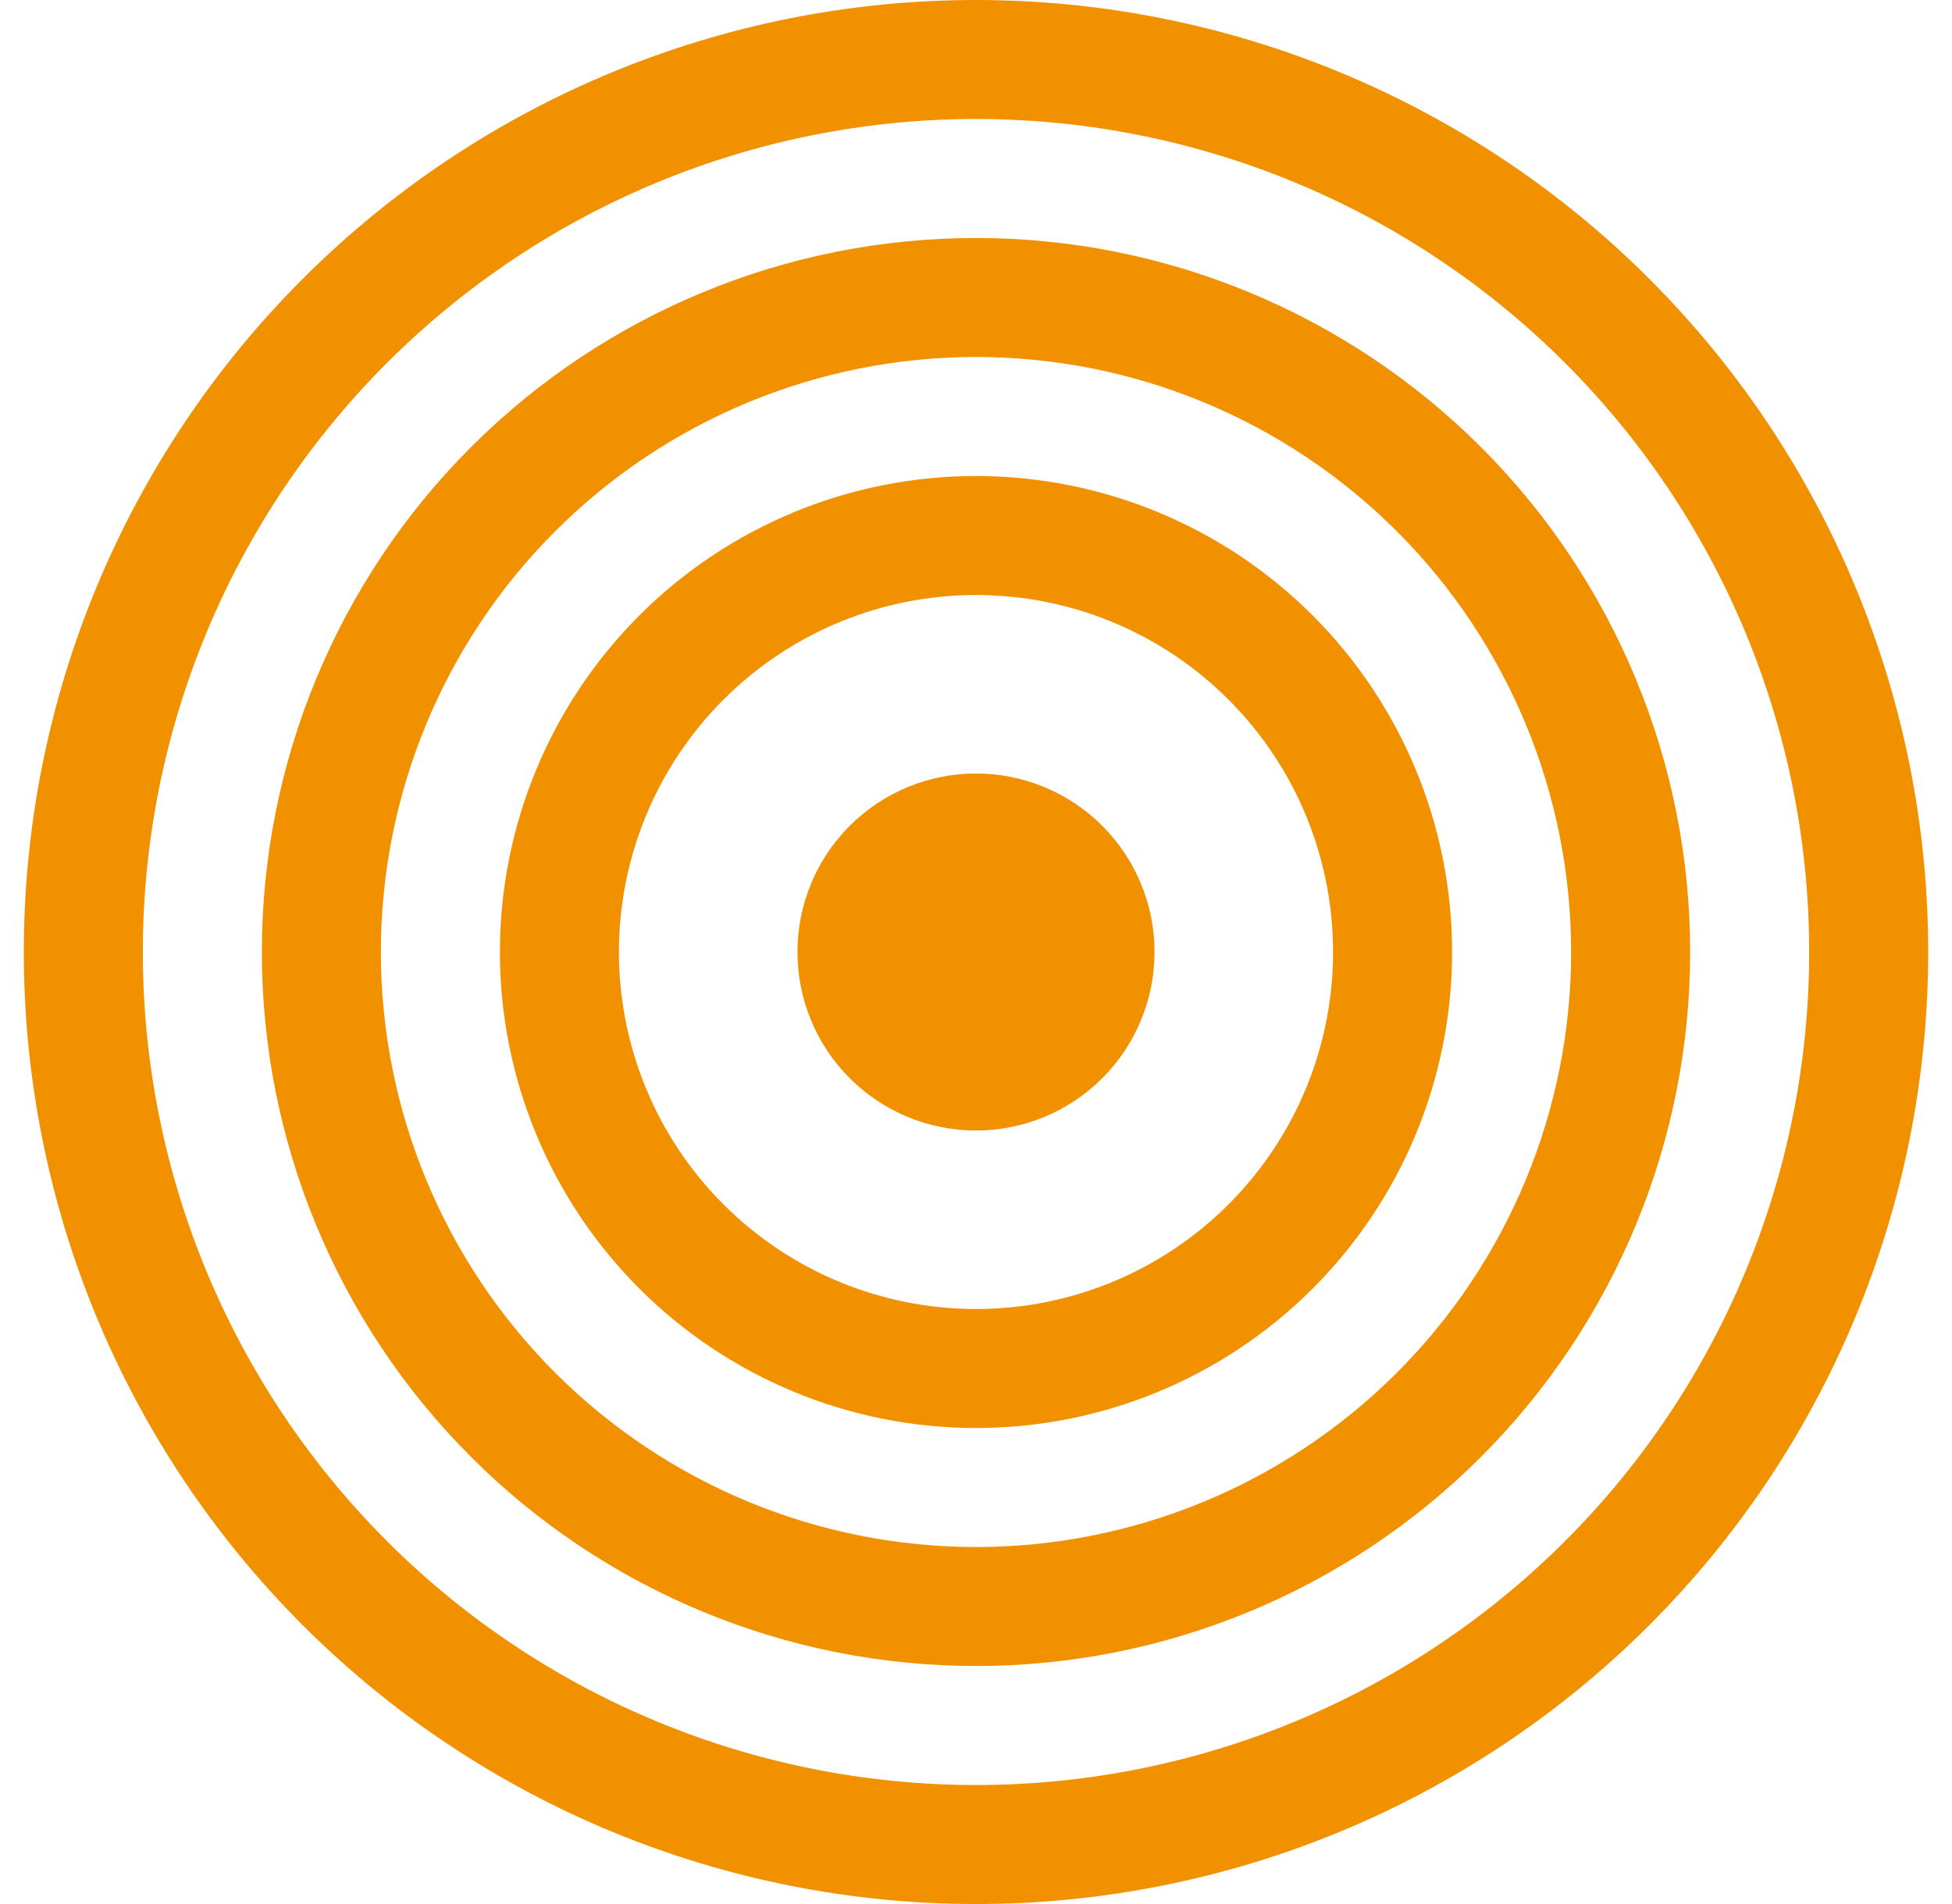 <svg xmlns="http://www.w3.org/2000/svg" width="41" height="40" fill="none" viewBox="0 0 41 40">
    <g fill="#F29100" clip-path="url(#clip0)">
        <path d="M20.5 37.5c-4.641 0-9.092-1.844-12.374-5.126S3 24.641 3 20c0-4.641 1.844-9.092 5.126-12.374S15.859 2.5 20.5 2.5c4.641 0 9.093 1.844 12.374 5.126C36.156 10.908 38 15.359 38 20c0 4.641-1.844 9.093-5.126 12.374C29.592 35.656 25.141 37.5 20.5 37.5zm0 2.5c5.304 0 10.391-2.107 14.142-5.858C38.392 30.392 40.5 25.304 40.5 20S38.393 9.609 34.642 5.858C30.892 2.108 25.804 0 20.5 0S10.109 2.107 6.358 5.858C2.608 9.608.5 14.696.5 20s2.107 10.391 5.858 14.142C10.108 37.892 15.196 40 20.5 40z"/>
        <path d="M20.5 32.5c-3.315 0-6.495-1.317-8.839-3.661C9.317 26.495 8 23.315 8 20c0-3.315 1.317-6.495 3.661-8.839C14.005 8.817 17.185 7.5 20.5 7.5c3.315 0 6.495 1.317 8.839 3.661C31.683 13.505 33 16.685 33 20c0 3.315-1.317 6.495-3.661 8.839-2.344 2.344-5.524 3.661-8.839 3.661zm0 2.5c1.97 0 3.92-.388 5.74-1.142 1.82-.754 3.474-1.858 4.867-3.251 1.392-1.393 2.497-3.047 3.251-4.867.754-1.82 1.142-3.77 1.142-5.74 0-1.97-.388-3.92-1.142-5.74-.754-1.82-1.858-3.474-3.251-4.867-1.393-1.392-3.047-2.497-4.867-3.251C24.42 5.388 22.47 5 20.5 5c-3.978 0-7.794 1.58-10.607 4.393C7.08 12.206 5.5 16.022 5.5 20c0 3.978 1.58 7.794 4.393 10.607C12.706 33.42 16.522 35 20.5 35z"/>
        <path d="M20.5 27.5c-1.99 0-3.897-.79-5.303-2.197C13.79 23.897 13 21.99 13 20c0-1.99.79-3.897 2.197-5.303C16.603 13.29 18.51 12.5 20.5 12.5c1.99 0 3.897.79 5.303 2.197C27.21 16.103 28 18.01 28 20c0 1.99-.79 3.897-2.197 5.303C24.397 26.71 22.49 27.5 20.5 27.5zm0 2.5c2.652 0 5.196-1.054 7.071-2.929C29.446 25.196 30.5 22.652 30.5 20s-1.054-5.196-2.929-7.071C25.696 11.054 23.152 10 20.5 10s-5.196 1.054-7.071 2.929C11.554 14.804 10.5 17.348 10.5 20s1.054 5.196 2.929 7.071C15.304 28.946 17.848 30 20.5 30z"/>
        <path d="M24.25 20c0 .995-.395 1.948-1.098 2.652-.704.703-1.657 1.098-2.652 1.098-.995 0-1.948-.395-2.652-1.098-.703-.704-1.098-1.657-1.098-2.652 0-.995.395-1.948 1.098-2.652.704-.703 1.657-1.098 2.652-1.098.995 0 1.948.395 2.652 1.098.703.704 1.098 1.657 1.098 2.652z"/>
    </g>
    <defs>
        <clipPath id="clip0">
            <path fill="#fff" d="M0 0H40V40H0z" transform="translate(.5)"/>
        </clipPath>
    </defs>
</svg>
